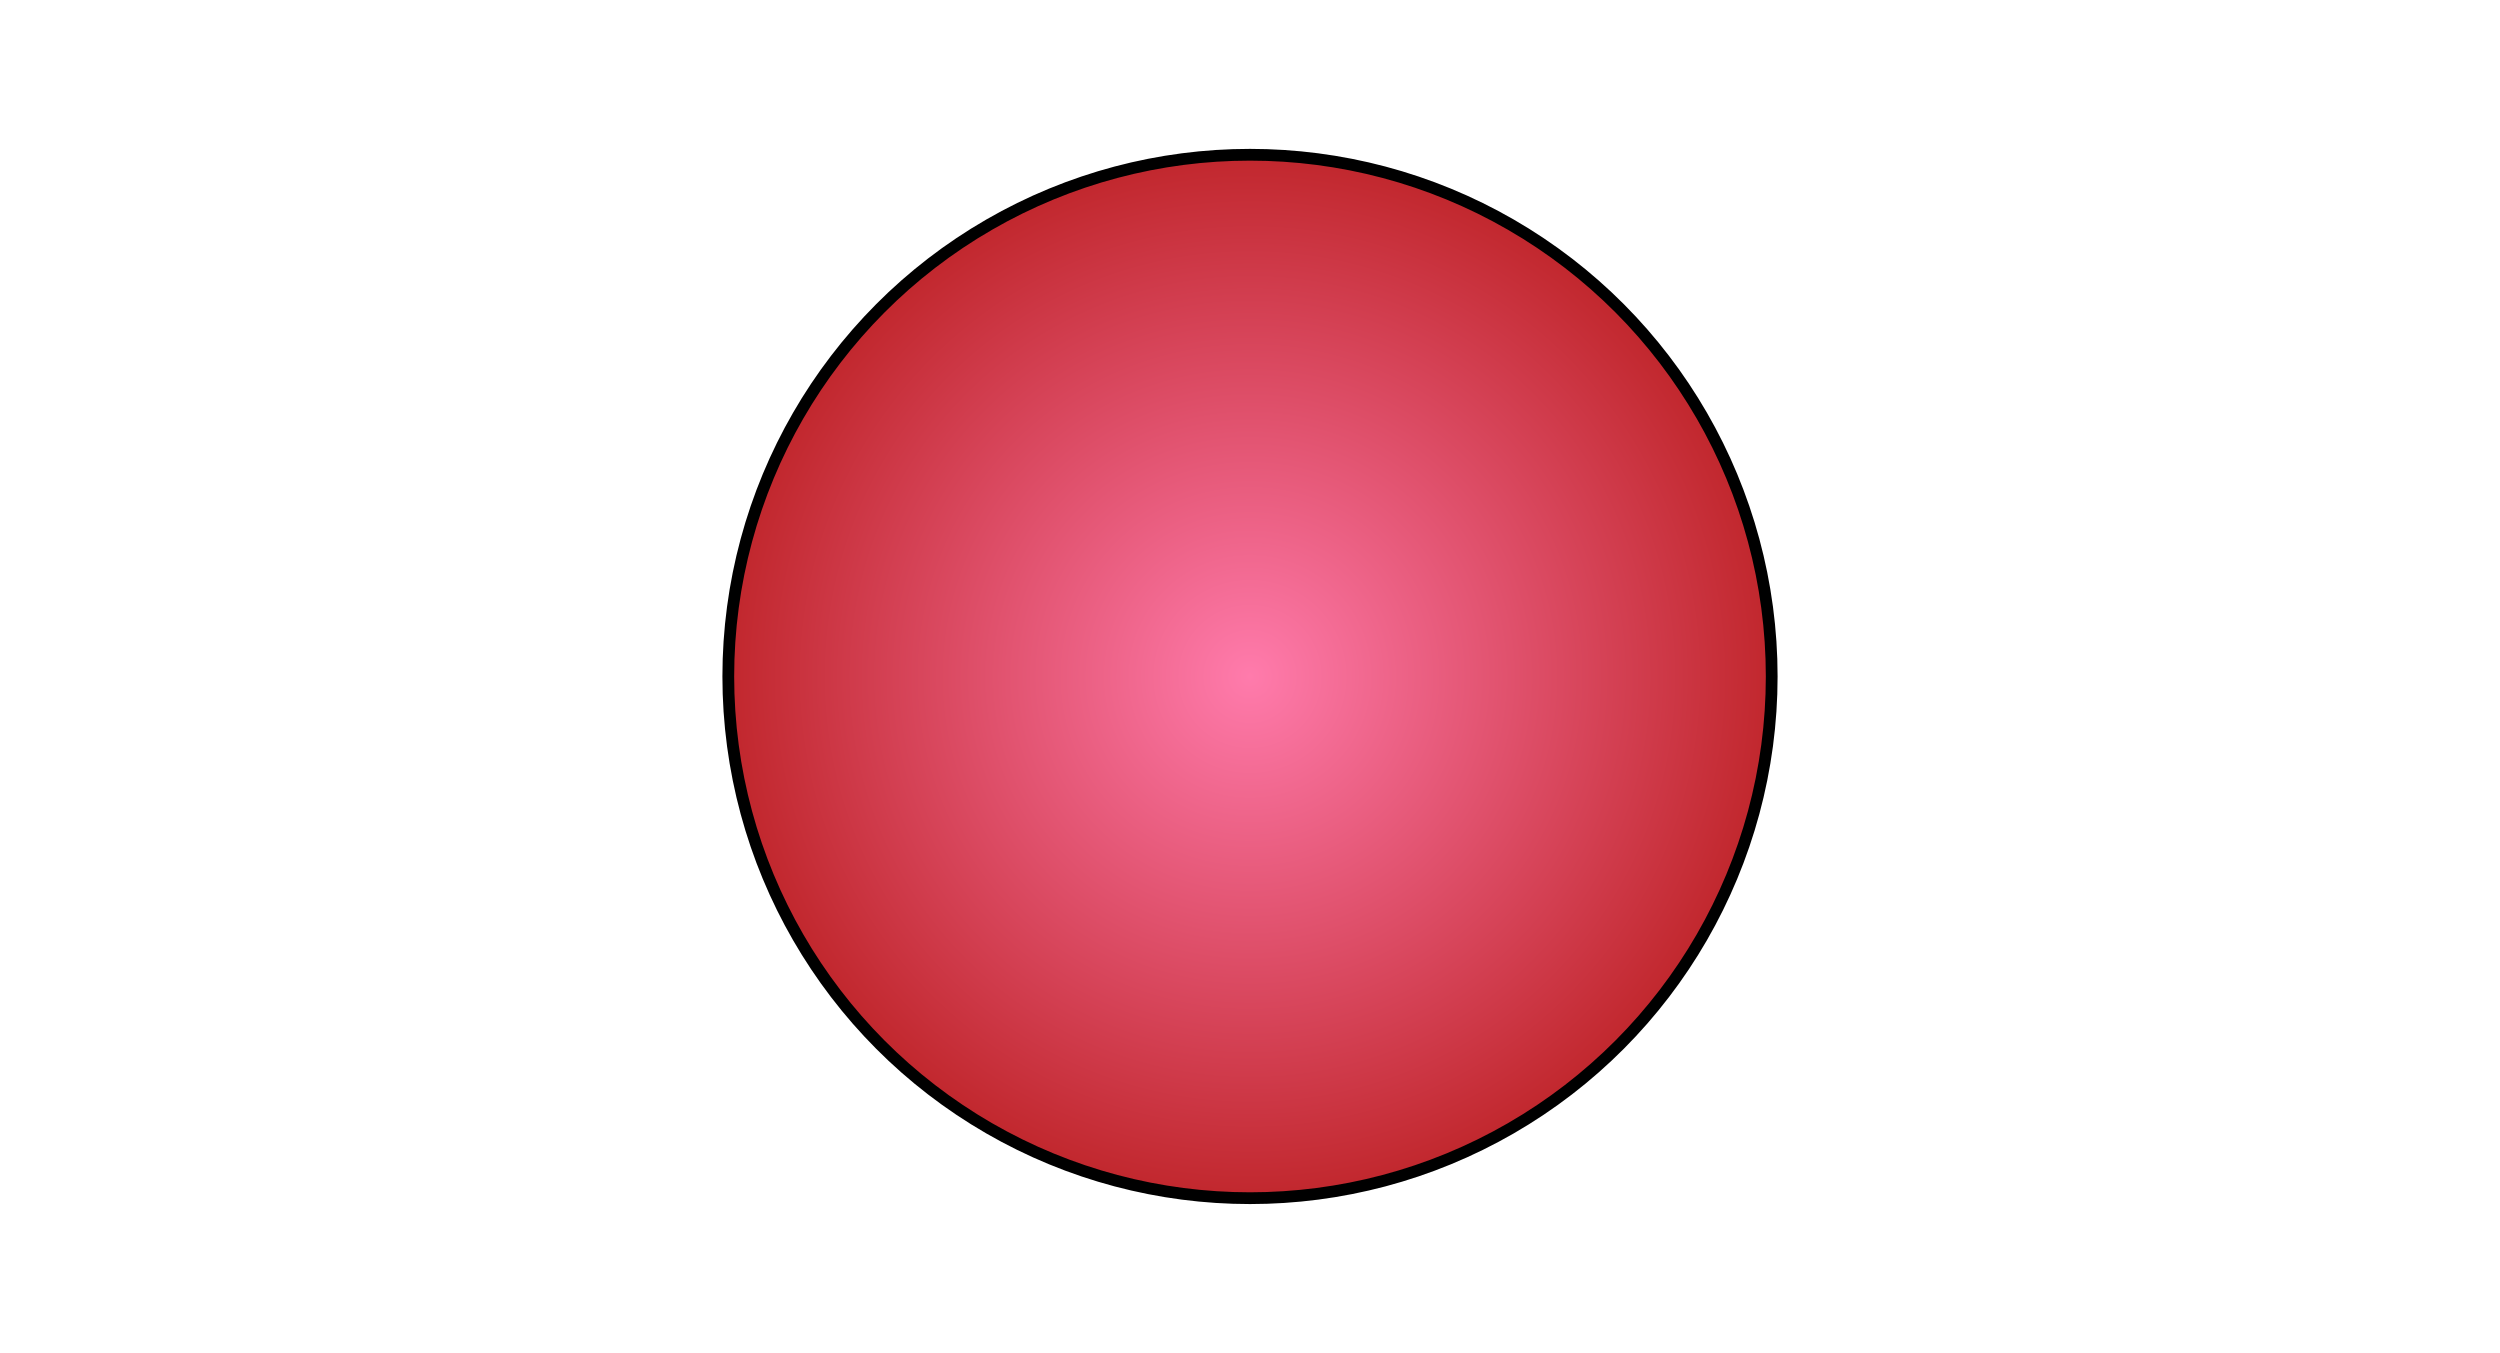 <svg id="Layer_1" data-name="Layer 1" xmlns="http://www.w3.org/2000/svg" xmlns:xlink="http://www.w3.org/1999/xlink" viewBox="0 0 425 230"><defs><style>.cls-1{stroke:#000;stroke-miterlimit:10;stroke-width:2px;fill:url(#radial-gradient);}</style><radialGradient id="radial-gradient" cx="212.5" cy="115" r="88.69" gradientUnits="userSpaceOnUse"><stop offset="0" stop-color="#ff7bac"/><stop offset="1" stop-color="#c1272d"/></radialGradient></defs><circle class="cls-1" cx="212.5" cy="115" r="88.69"/></svg>